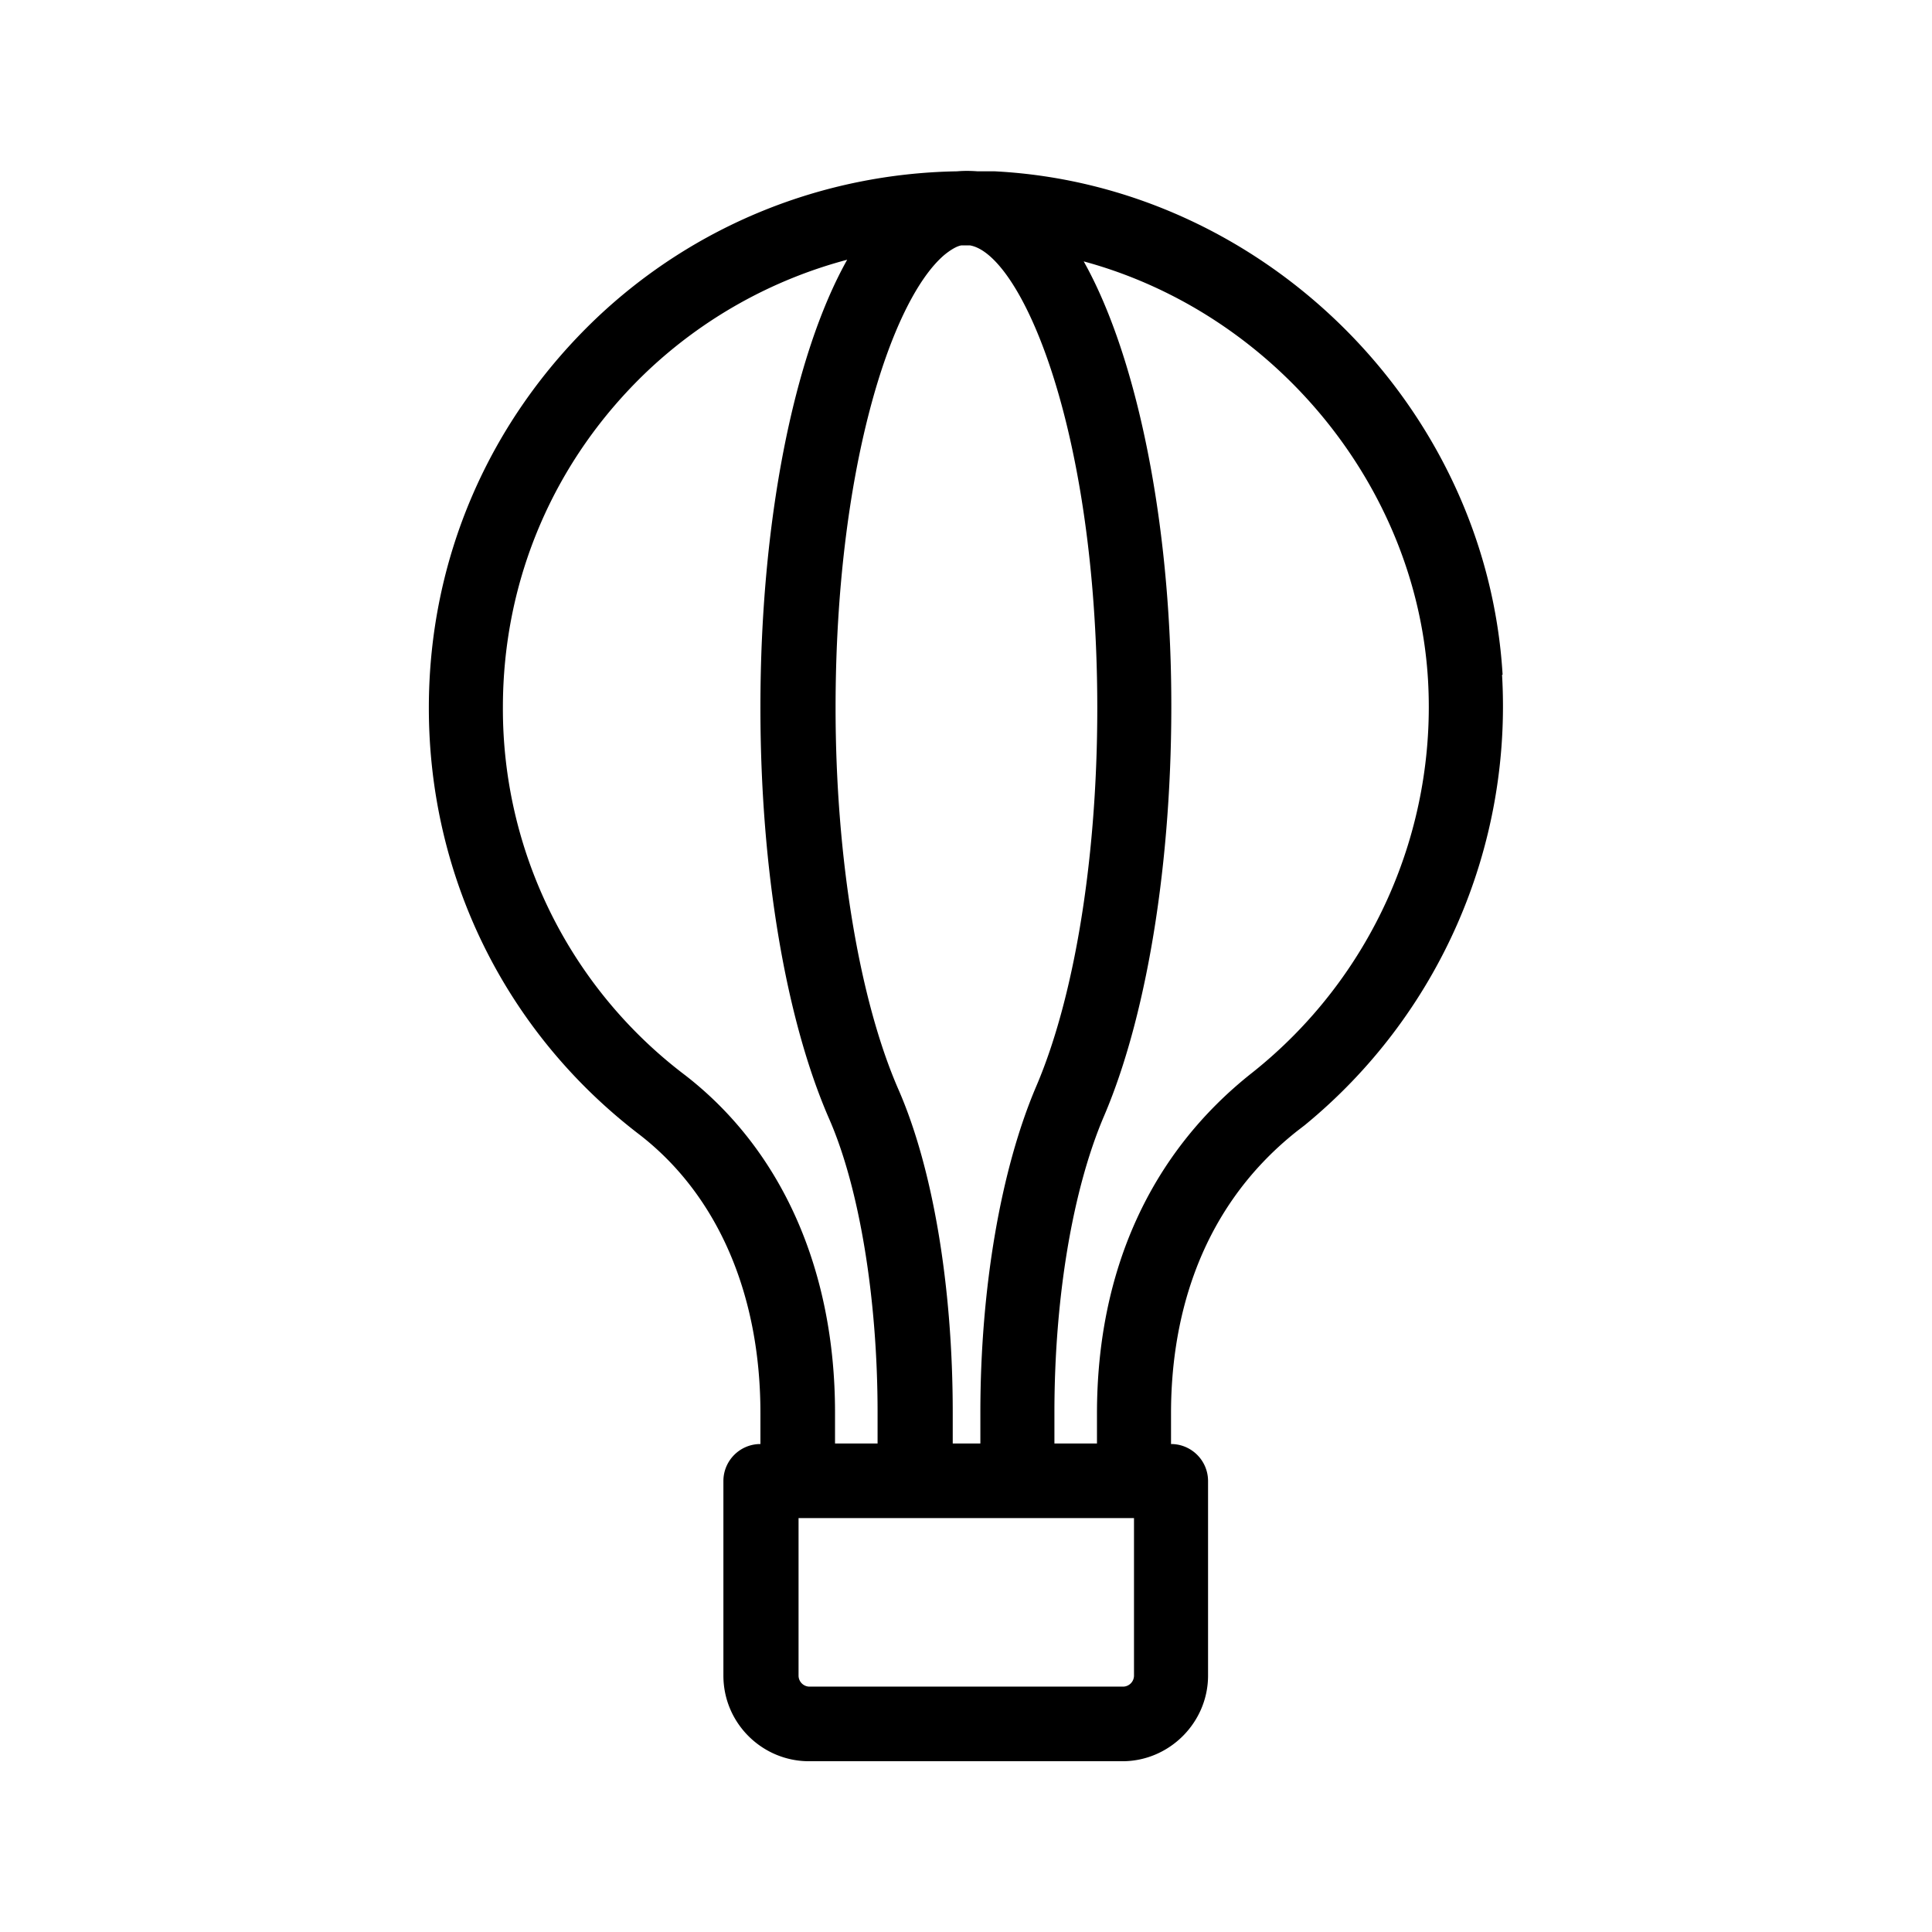 <?xml version="1.0" encoding="UTF-8"?>
<svg data-bbox="0 0 34.96 34.96" viewBox="0 0 34.96 34.96" xmlns="http://www.w3.org/2000/svg" data-type="ugc">
    <g>
        <path fill="none" d="M34.96 0v34.96H0V0z"/>
        <path d="M27.19 12.21C26.9 7.35 22.86 3.35 18 3.1h-.31c-.13-.01-.26-.01-.37 0-2.44.04-4.76.98-6.53 2.66-1.95 1.86-3.03 4.36-3.03 7.05 0 3.05 1.39 5.87 3.81 7.72 1.41 1.09 2.19 2.88 2.19 5.04v.56c-.37 0-.67.3-.67.67v3.52c0 .86.7 1.55 1.55 1.55h5.67c.85 0 1.55-.7 1.55-1.55V26.8c0-.37-.3-.67-.67-.67v-.56c0-1.51.4-3.62 2.29-5.11l.13-.1a9.8 9.8 0 0 0 3.57-8.15Zm-13.43.6c0 2.93.46 5.65 1.25 7.45.54 1.24.87 3.23.87 5.3v.56h-.77v-.56c0-2.59-.97-4.76-2.72-6.11A8.31 8.31 0 0 1 9.1 12.8c0-2.32.93-4.48 2.61-6.08a8.4 8.4 0 0 1 3.62-2.02c-.98 1.75-1.57 4.78-1.57 8.09Zm3.79-8.37c.88.15 2.2 3.03 2.3 7.82.06 2.88-.35 5.65-1.1 7.4-.64 1.5-1.01 3.65-1.01 5.9v.56h-.5v-.56c0-2.29-.36-4.42-.98-5.84-.71-1.62-1.14-4.2-1.14-6.91 0-4.27.99-7.35 1.96-8.19.12-.1.24-.17.32-.18h.16Zm2.3 21.12v.56h-.77v-.56c0-2.08.33-4.04.9-5.37.82-1.92 1.27-4.89 1.21-7.95s-.66-5.87-1.58-7.51c3.43.93 6.02 4.04 6.23 7.57a8.45 8.45 0 0 1-3.18 7.11c-1.84 1.45-2.81 3.58-2.81 6.17Zm.67 4.76a.2.2 0 0 1-.2.2h-5.67a.2.2 0 0 1-.2-.2v-2.85h6.07z"/>
    </g>
</svg>
